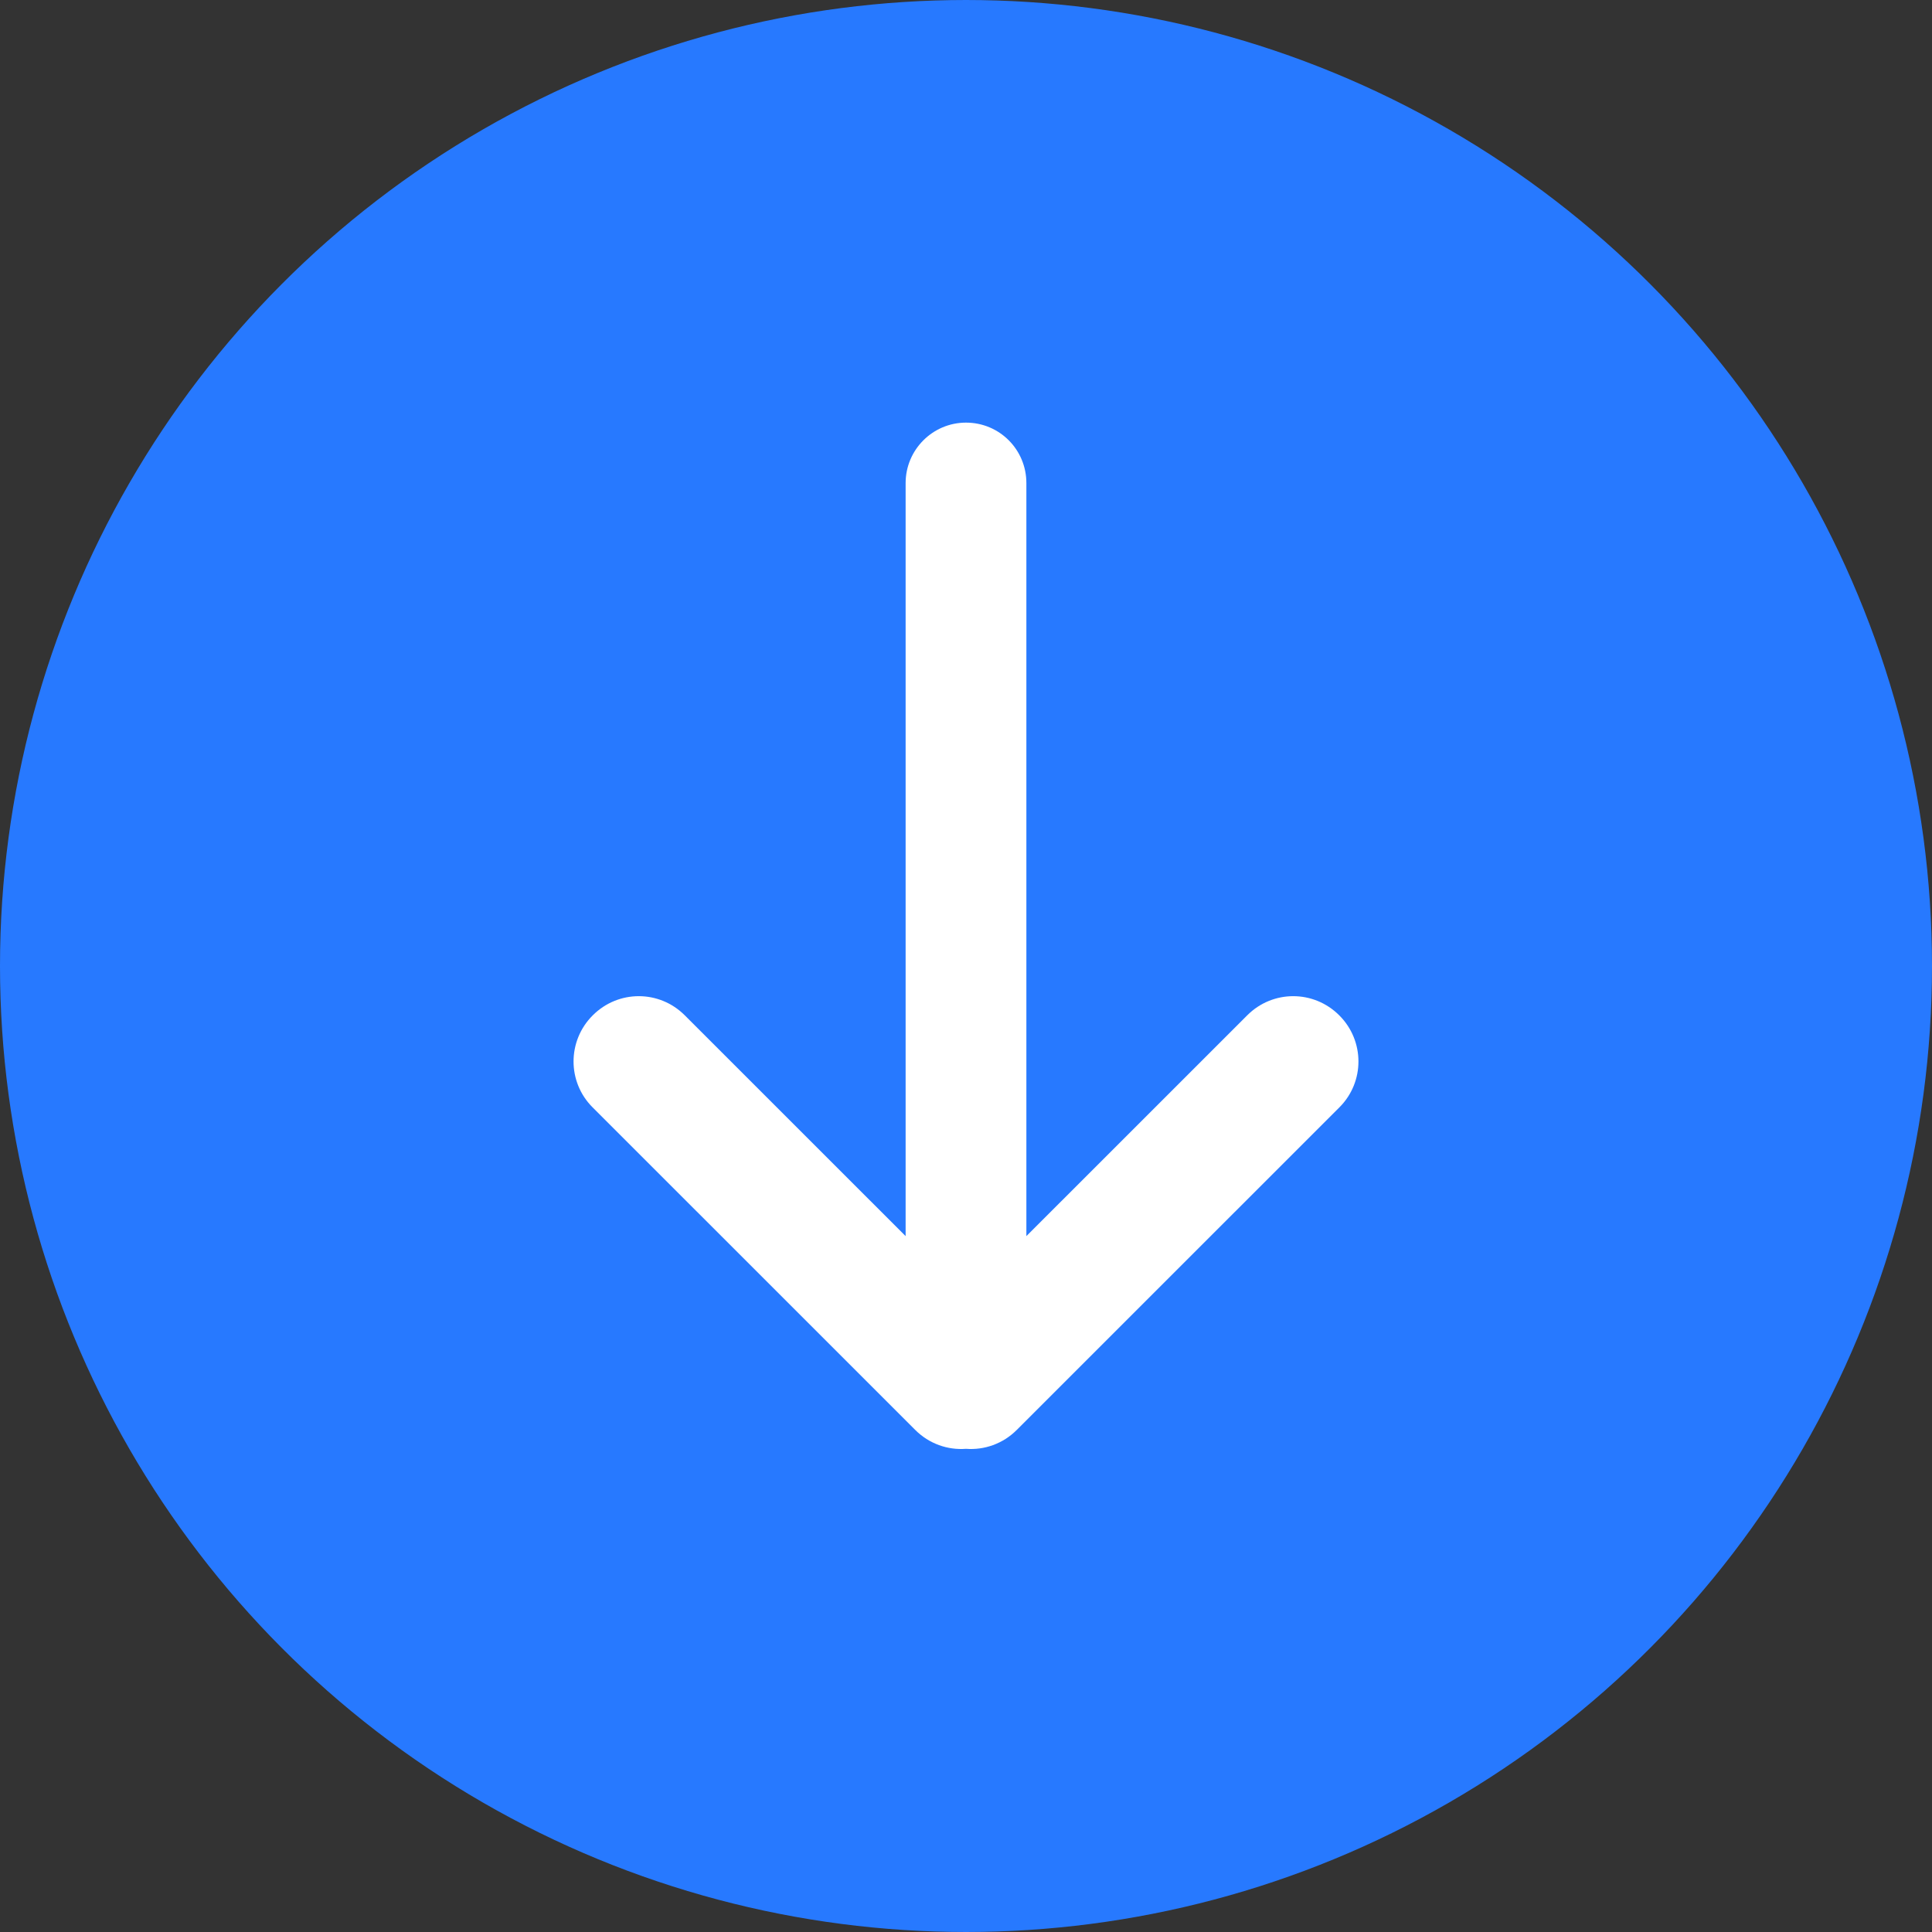 <svg width="32" height="32" viewBox="0 0 32 32" fill="none" xmlns="http://www.w3.org/2000/svg">
<rect x="0" y="0" width="32" height="32" fill="#333333" stroke="none"/>
<circle cx="16" cy="16" r="15" fill="#2779FF" stroke="#2779FF" stroke-width="2"/>
<path fill-rule="evenodd" clip-rule="evenodd" d="M17 20.474V8.001C17 7.448 16.556 7 16 7C15.448 7 15 7.45 15 8.001V20.474L11.341 16.816C10.92 16.395 10.241 16.393 9.817 16.818C9.395 17.239 9.394 17.921 9.815 18.341L15.159 23.684C15.39 23.915 15.698 24.02 16 23.997C16.302 24.02 16.61 23.915 16.841 23.684L22.185 18.341C22.606 17.921 22.605 17.239 22.183 16.818C21.759 16.393 21.08 16.395 20.659 16.816L17 20.474Z" fill="white"/>
</svg>

